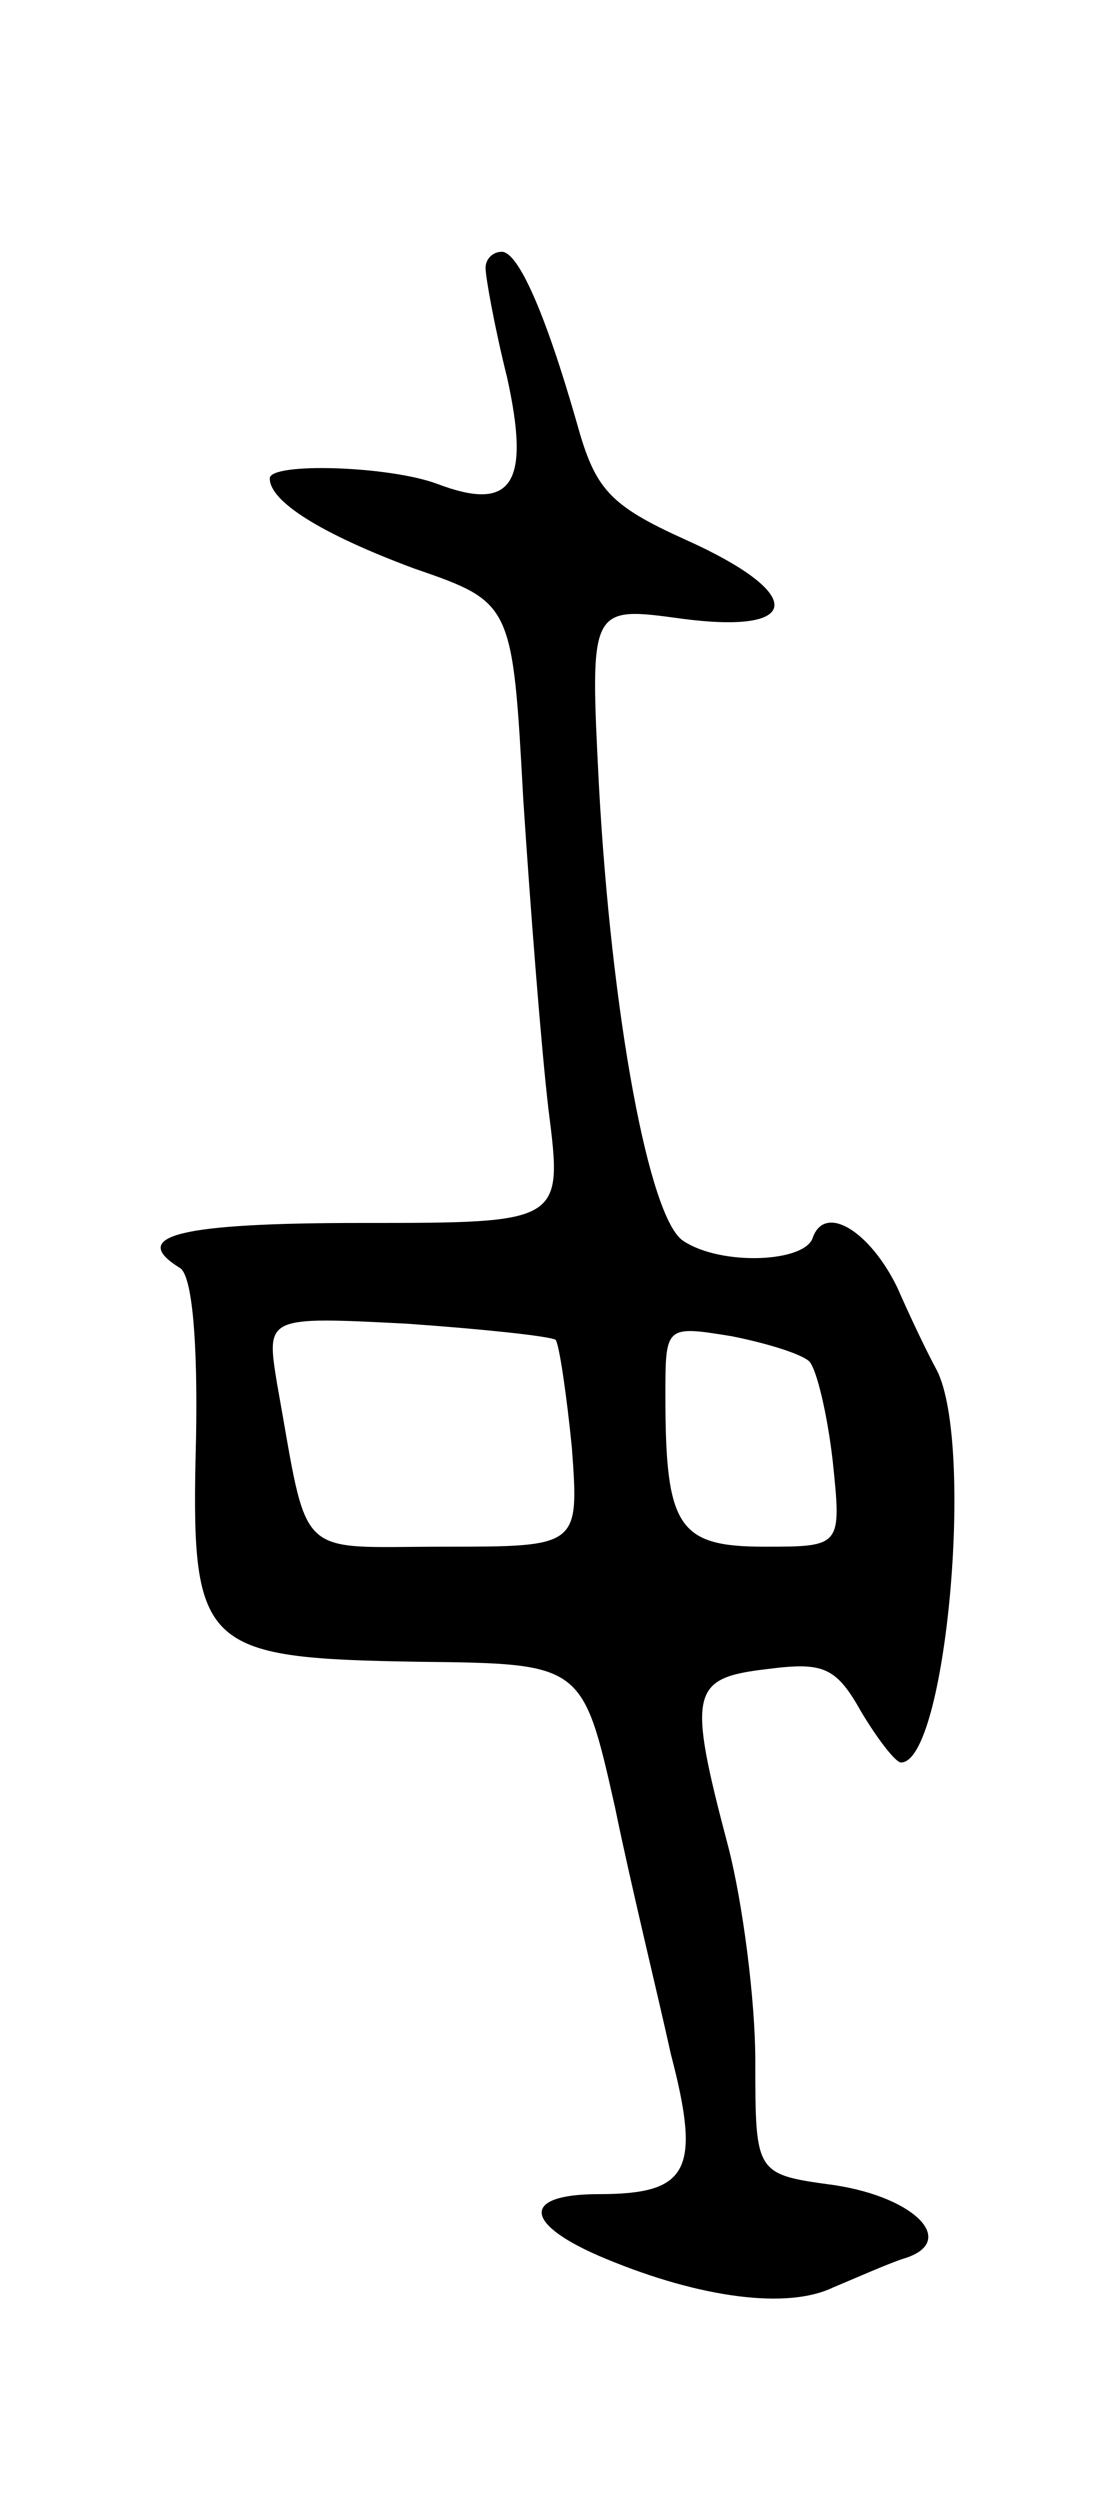 <svg version="1.0" xmlns="http://www.w3.org/2000/svg" width="61" height="139" viewBox="0 0 61 139" ><g transform="translate(0,139) scale(0.1,-0.1)" ><path d="M270 1241 c0 -5 5 -33 12 -61 13 -59 3 -75 -39 -59 -27 10 -93 12 -93 3 0 -13 29 -31 80 -50 55 -19 55 -19 61 -129 4 -61 10 -138 14 -172 8 -63 8 -63 -104 -63 -101 0 -130 -7 -101 -25 7 -4 10 -42 9 -95 -3 -117 2 -122 124 -124 91 -1 91 -1 109 -81 9 -44 24 -105 31 -137 17 -65 10 -78 -40 -78 -44 0 -42 -17 4 -36 53 -22 101 -28 126 -16 12 5 30 13 39 16 31 9 8 34 -38 41 -44 6 -44 6 -44 69 0 34 -7 88 -15 119 -23 87 -21 94 22 99 31 4 38 1 52 -24 9 -15 19 -28 22 -28 25 0 41 176 20 218 -5 9 -15 30 -22 46 -15 31 -40 47 -47 28 -4 -14 -51 -16 -72 -2 -19 12 -40 125 -47 254 -5 99 -5 99 46 92 68 -9 69 14 2 44 -42 19 -50 28 -60 64 -18 63 -33 96 -42 96 -5 0 -9 -4 -9 -9z m39 -596 c2 -3 6 -30 9 -60 4 -55 4 -55 -71 -55 -84 0 -75 -9 -93 91 -6 37 -6 37 72 33 43 -3 80 -7 83 -9z m141 -12 c4 -4 10 -29 13 -55 5 -48 5 -48 -38 -48 -48 0 -55 11 -55 84 0 39 0 39 37 33 20 -4 39 -10 43 -14z"/></g></svg> 
